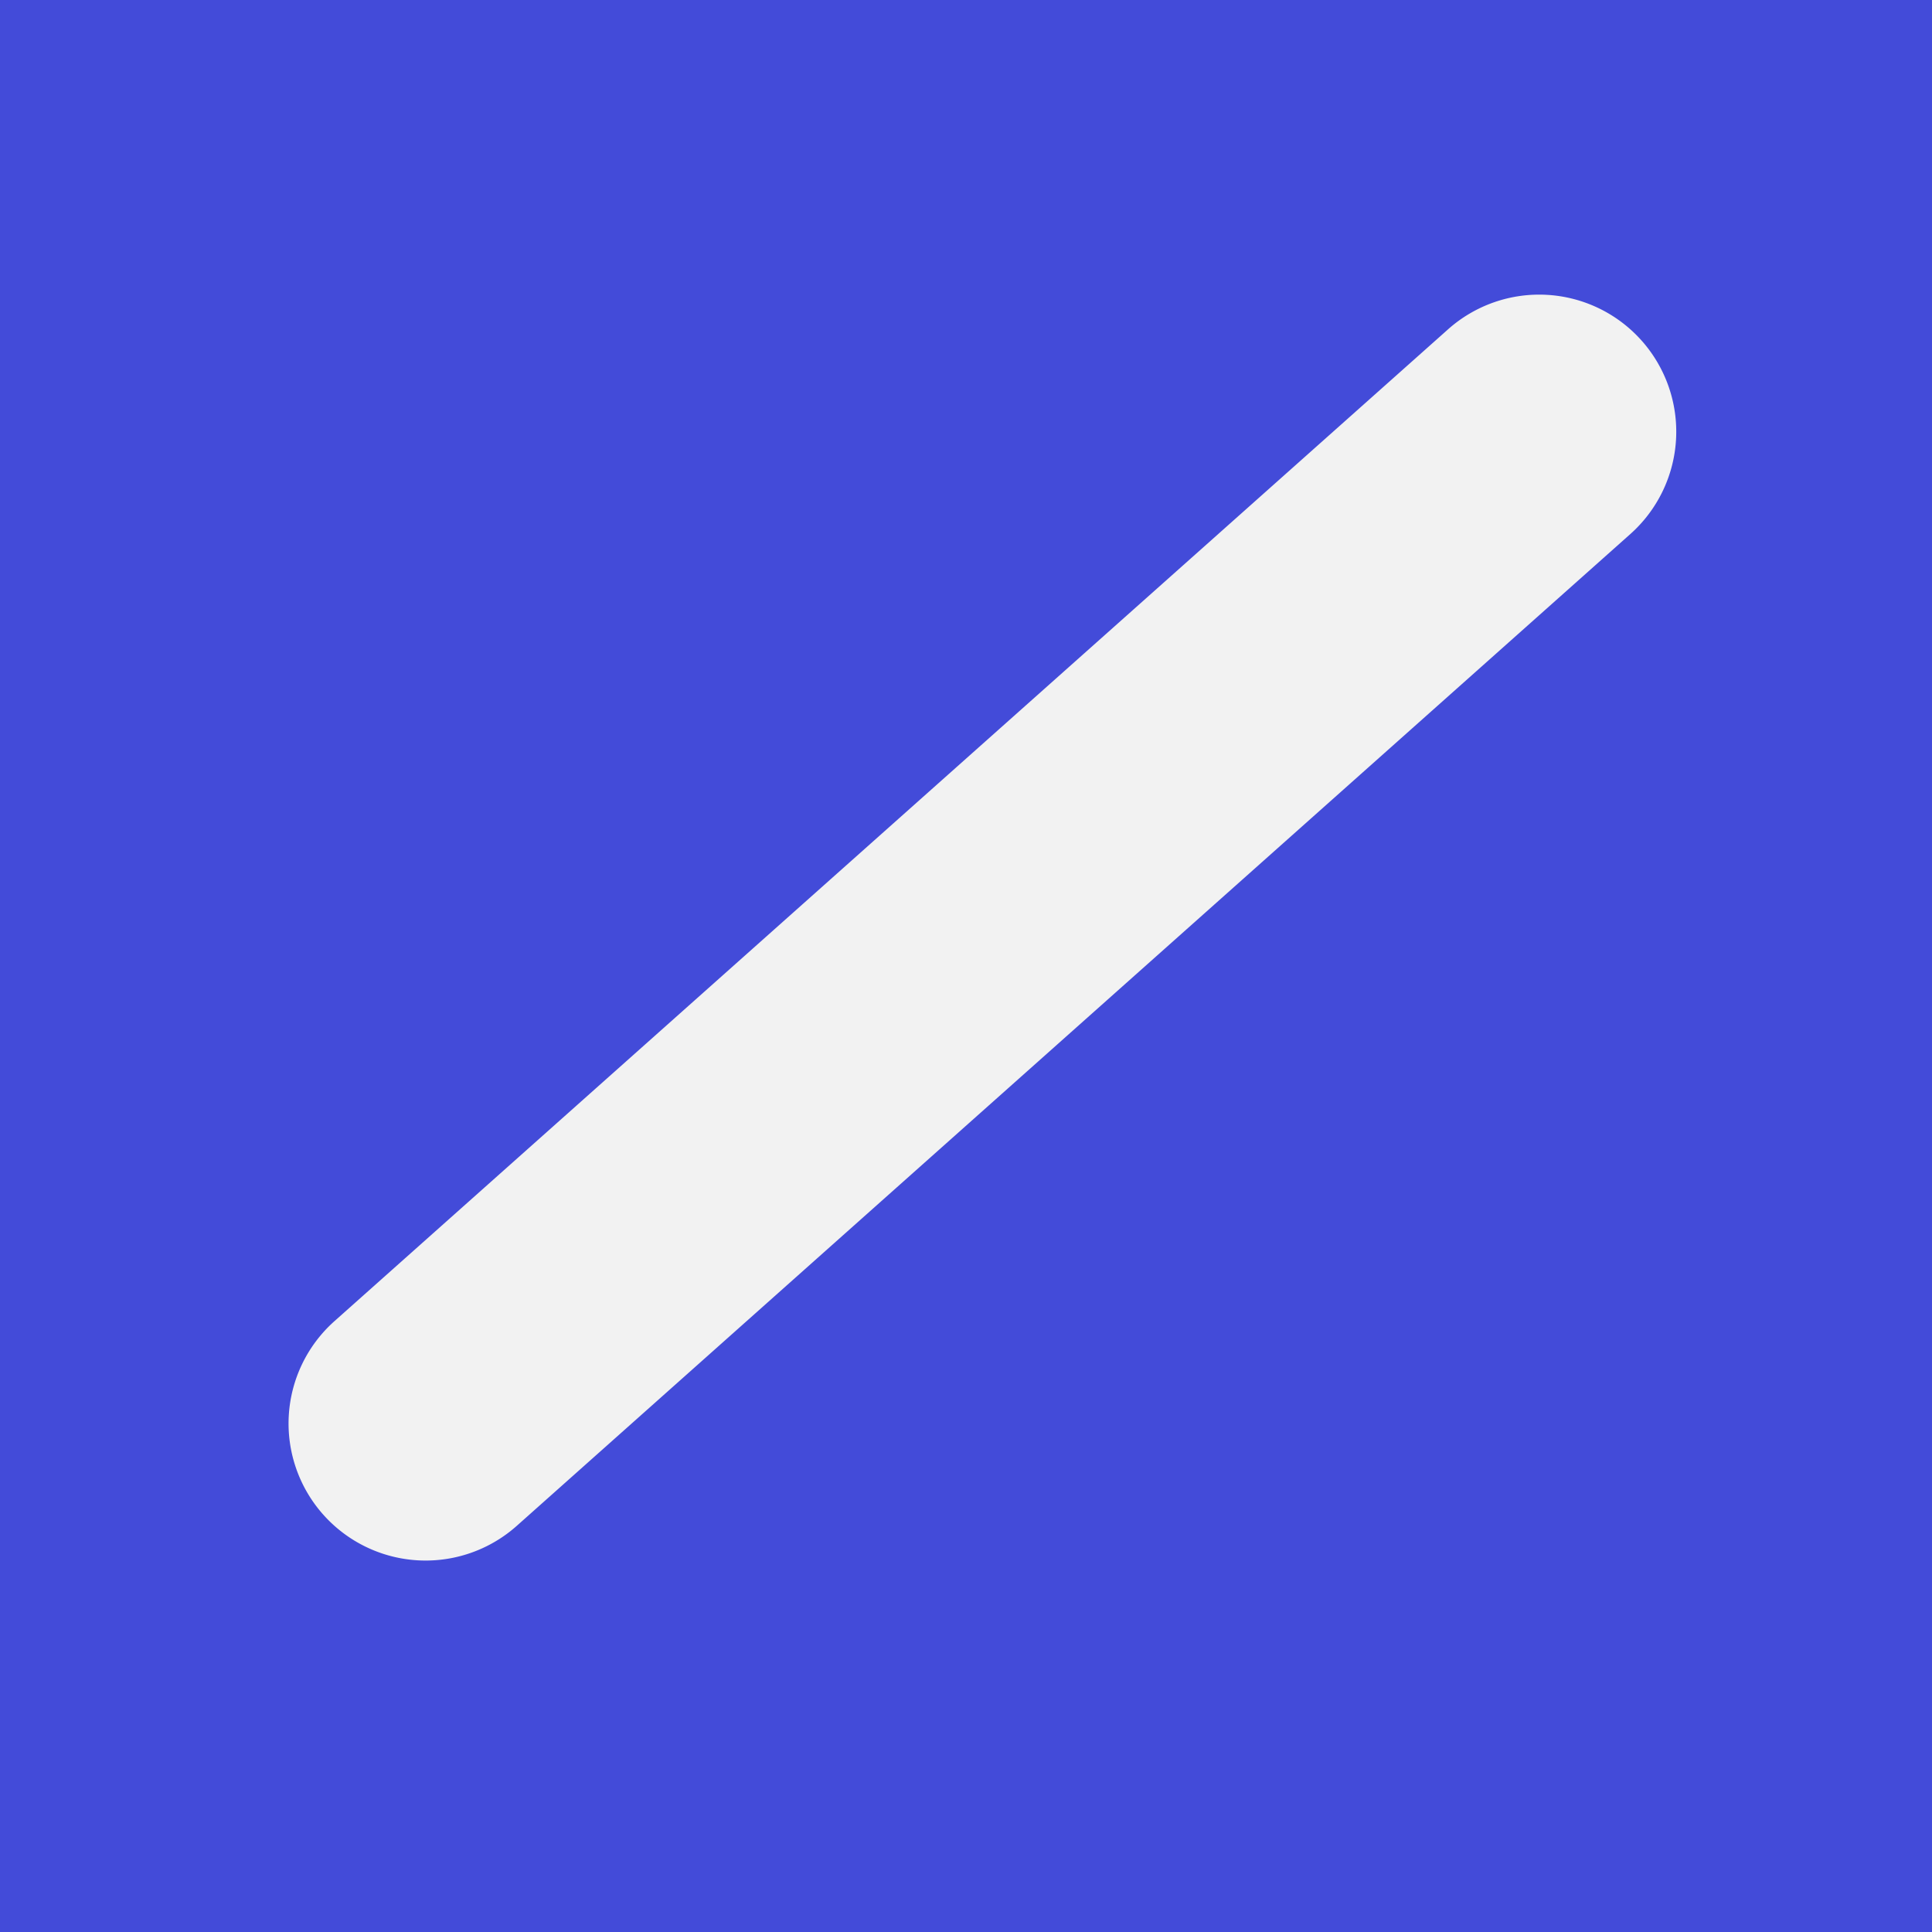 <?xml version="1.0" encoding="UTF-8"?>
<svg data-bbox="-0.18 0 32.18 32" viewBox="0 0 32 32" xmlns="http://www.w3.org/2000/svg" data-type="color">
    <g>
        <path fill="#434bd9" d="M32 0v32H-.18V0H32z" data-color="1"/>
        <path fill="#f2f2f2" d="M5.354 25.087a2.27 2.27 0 0 1 .185-3.204L23.984 5.455a2.27 2.27 0 1 1 3.02 3.39L8.559 25.273a2.27 2.27 0 0 1-3.205-.186z" data-color="2"/>
    </g>
</svg>
